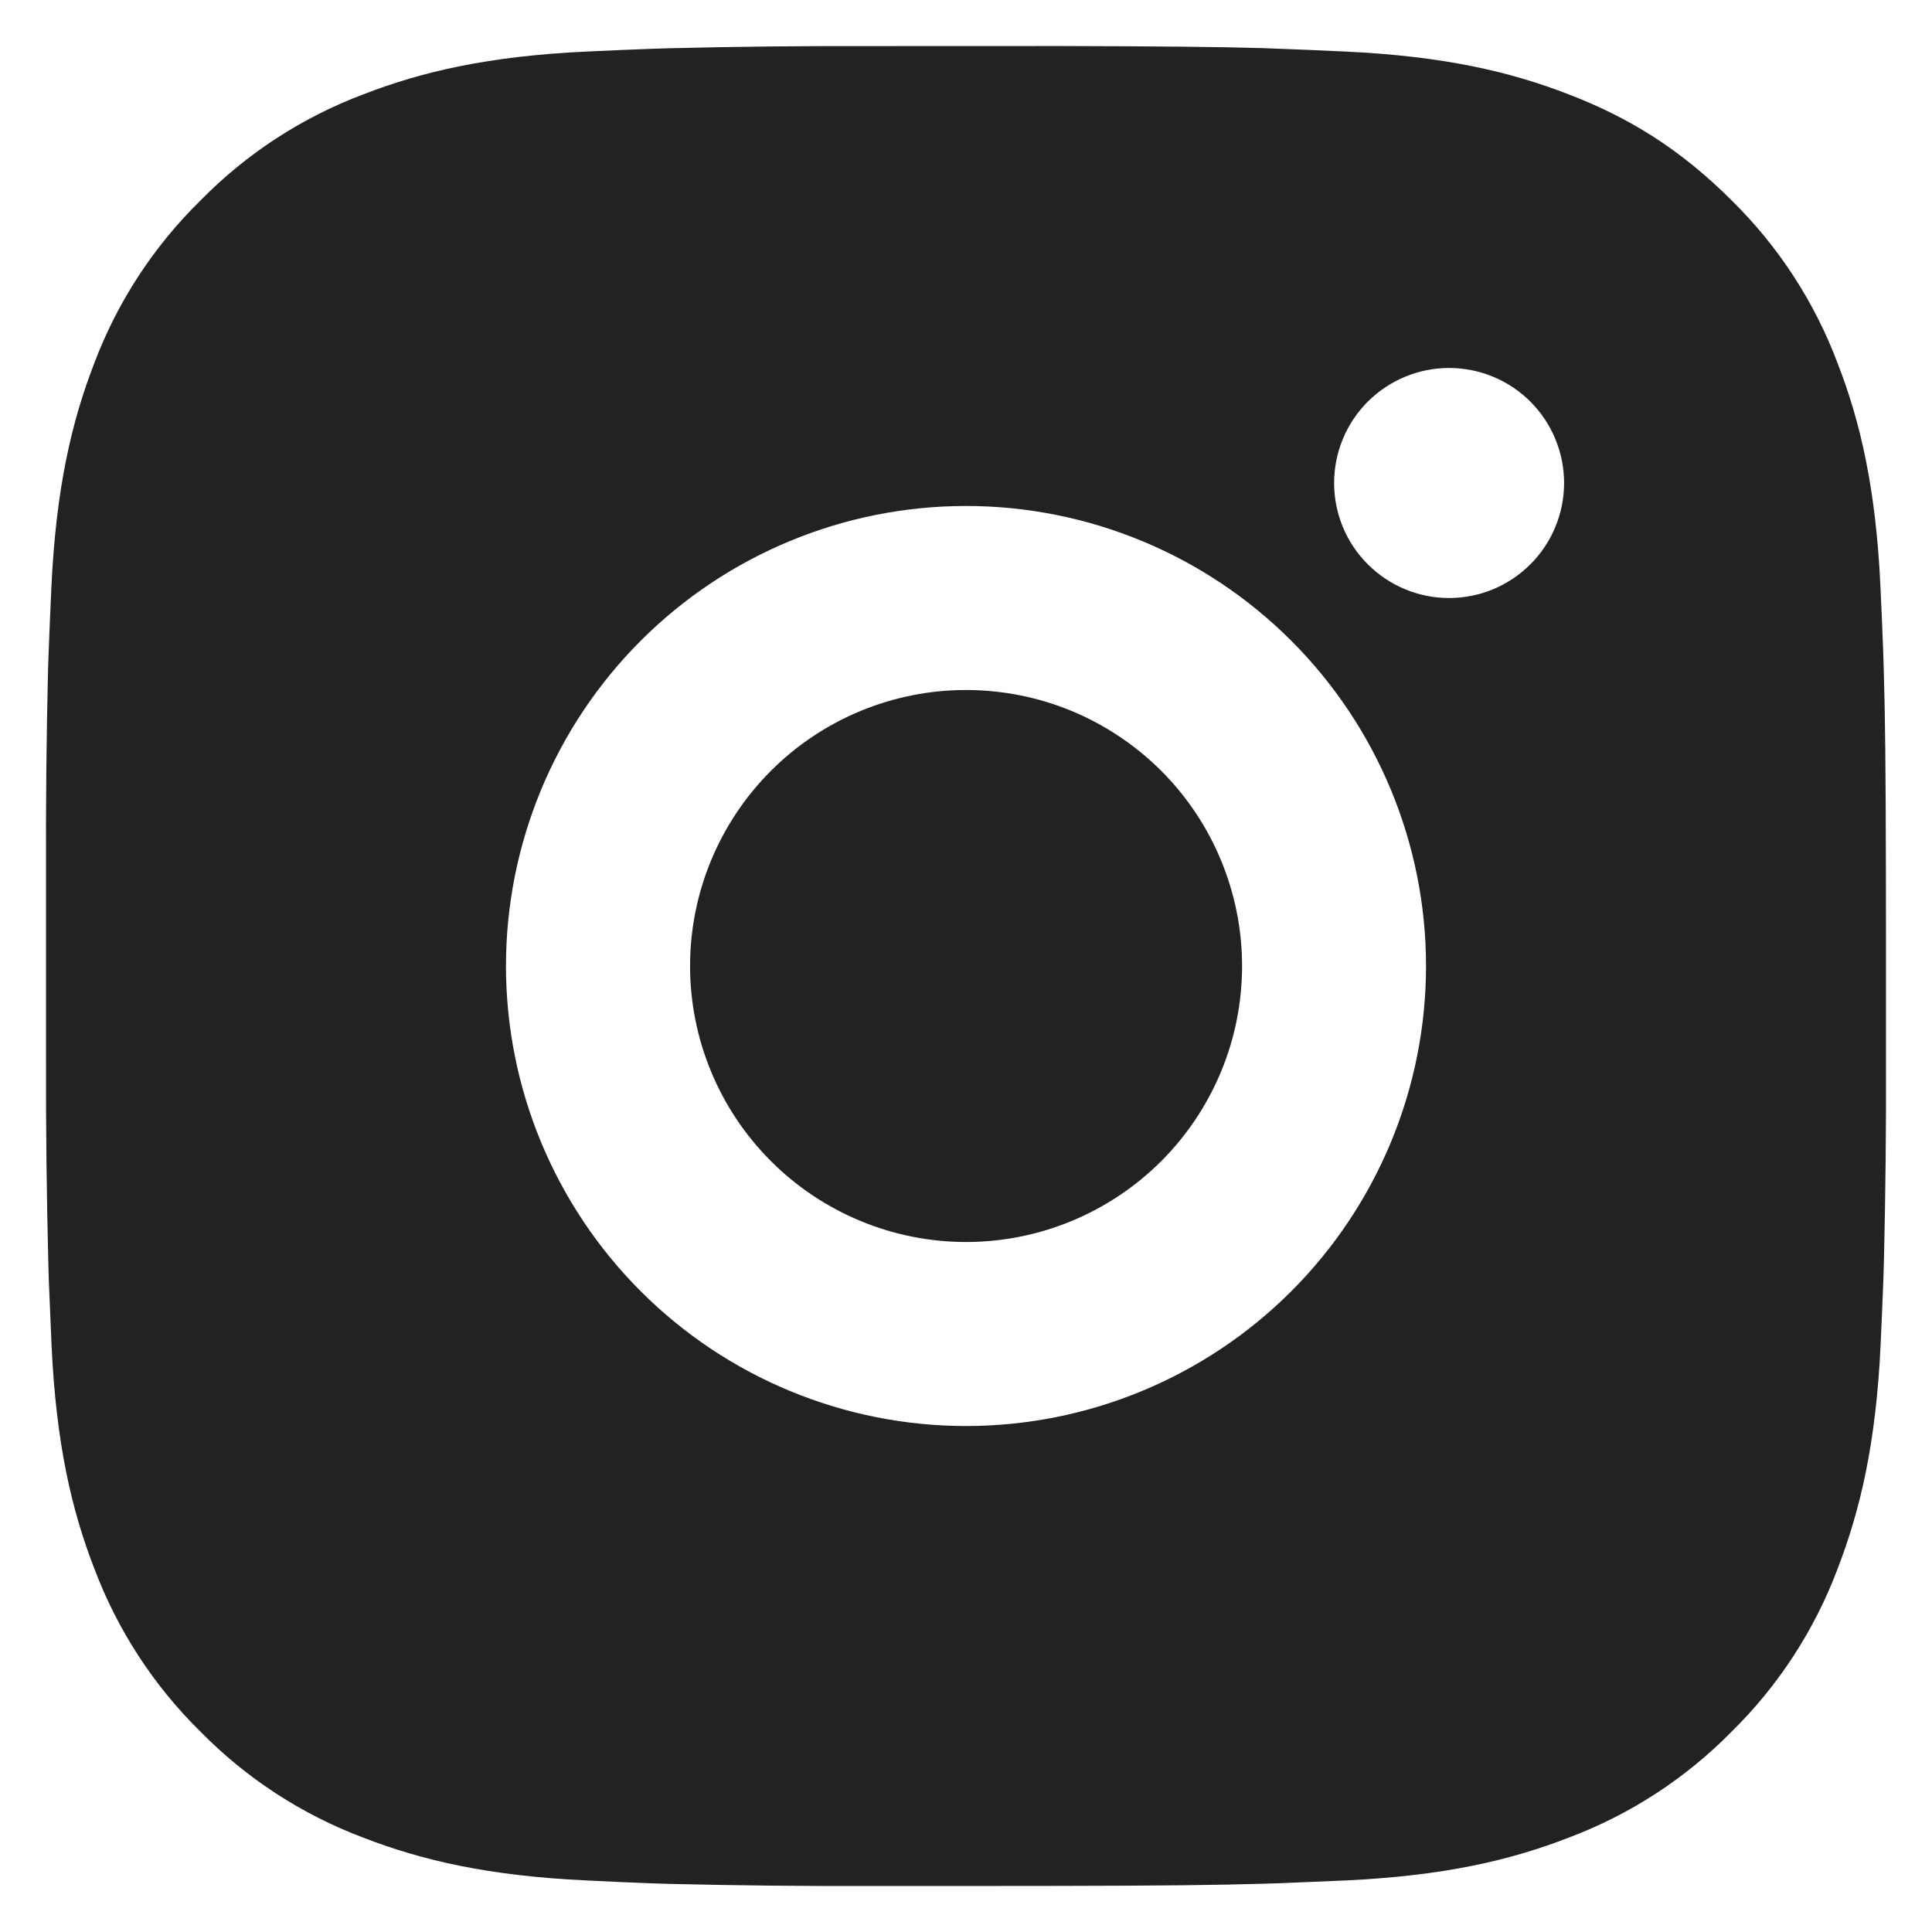 <svg width="28" height="28" viewBox="0 0 28 28" fill="none" xmlns="http://www.w3.org/2000/svg">
<path d="M15.371 0.667C16.871 0.671 17.632 0.679 18.289 0.697L18.548 0.707C18.847 0.717 19.141 0.731 19.497 0.747C20.916 0.813 21.884 1.037 22.733 1.367C23.613 1.705 24.355 2.164 25.096 2.904C25.774 3.57 26.299 4.377 26.633 5.267C26.963 6.116 27.187 7.084 27.253 8.504C27.269 8.859 27.283 9.153 27.293 9.453L27.301 9.712C27.321 10.368 27.329 11.129 27.332 12.629L27.333 13.624V15.371C27.337 16.343 27.326 17.316 27.303 18.288L27.295 18.547C27.284 18.847 27.271 19.141 27.255 19.496C27.188 20.916 26.961 21.883 26.633 22.733C26.299 23.623 25.774 24.43 25.096 25.096C24.43 25.774 23.623 26.299 22.733 26.633C21.884 26.963 20.916 27.187 19.497 27.253L18.548 27.293L18.289 27.301C17.632 27.32 16.871 27.329 15.371 27.332L14.376 27.333H12.631C11.658 27.337 10.685 27.326 9.712 27.303L9.453 27.295C9.137 27.283 8.82 27.269 8.504 27.253C7.085 27.187 6.117 26.963 5.267 26.633C4.377 26.299 3.571 25.774 2.905 25.096C2.227 24.43 1.702 23.623 1.367 22.733C1.037 21.884 0.813 20.916 0.747 19.496L0.707 18.547L0.7 18.288C0.676 17.316 0.664 16.343 0.667 15.371V12.629C0.663 11.657 0.673 10.684 0.696 9.712L0.705 9.453C0.716 9.153 0.729 8.859 0.745 8.504C0.812 7.084 1.036 6.117 1.365 5.267C1.701 4.376 2.227 3.57 2.907 2.904C3.572 2.226 4.378 1.701 5.267 1.367C6.117 1.037 7.084 0.813 8.504 0.747C8.859 0.731 9.155 0.717 9.453 0.707L9.712 0.699C10.684 0.675 11.657 0.665 12.629 0.668L15.371 0.667ZM14 7.333C12.232 7.333 10.536 8.036 9.286 9.286C8.036 10.536 7.333 12.232 7.333 14C7.333 15.768 8.036 17.464 9.286 18.714C10.536 19.964 12.232 20.667 14 20.667C15.768 20.667 17.464 19.964 18.714 18.714C19.964 17.464 20.667 15.768 20.667 14C20.667 12.232 19.964 10.536 18.714 9.286C17.464 8.036 15.768 7.333 14 7.333ZM14 10C14.525 10 15.046 10.103 15.531 10.304C16.016 10.505 16.457 10.8 16.829 11.171C17.2 11.542 17.495 11.983 17.696 12.469C17.897 12.954 18.001 13.474 18.001 13.999C18.001 14.525 17.898 15.045 17.697 15.53C17.496 16.015 17.201 16.456 16.83 16.828C16.458 17.199 16.017 17.494 15.532 17.695C15.047 17.896 14.527 18 14.001 18C12.941 18 11.923 17.578 11.173 16.828C10.423 16.078 10.001 15.061 10.001 14C10.001 12.939 10.423 11.922 11.173 11.171C11.923 10.421 12.941 10 14.001 10M21.001 5.333C20.559 5.333 20.136 5.509 19.823 5.821C19.51 6.134 19.335 6.558 19.335 7C19.335 7.442 19.51 7.866 19.823 8.178C20.136 8.491 20.559 8.667 21.001 8.667C21.444 8.667 21.867 8.491 22.18 8.178C22.492 7.866 22.668 7.442 22.668 7C22.668 6.558 22.492 6.134 22.18 5.821C21.867 5.509 21.444 5.333 21.001 5.333Z" fill="#222222"/>
</svg>
